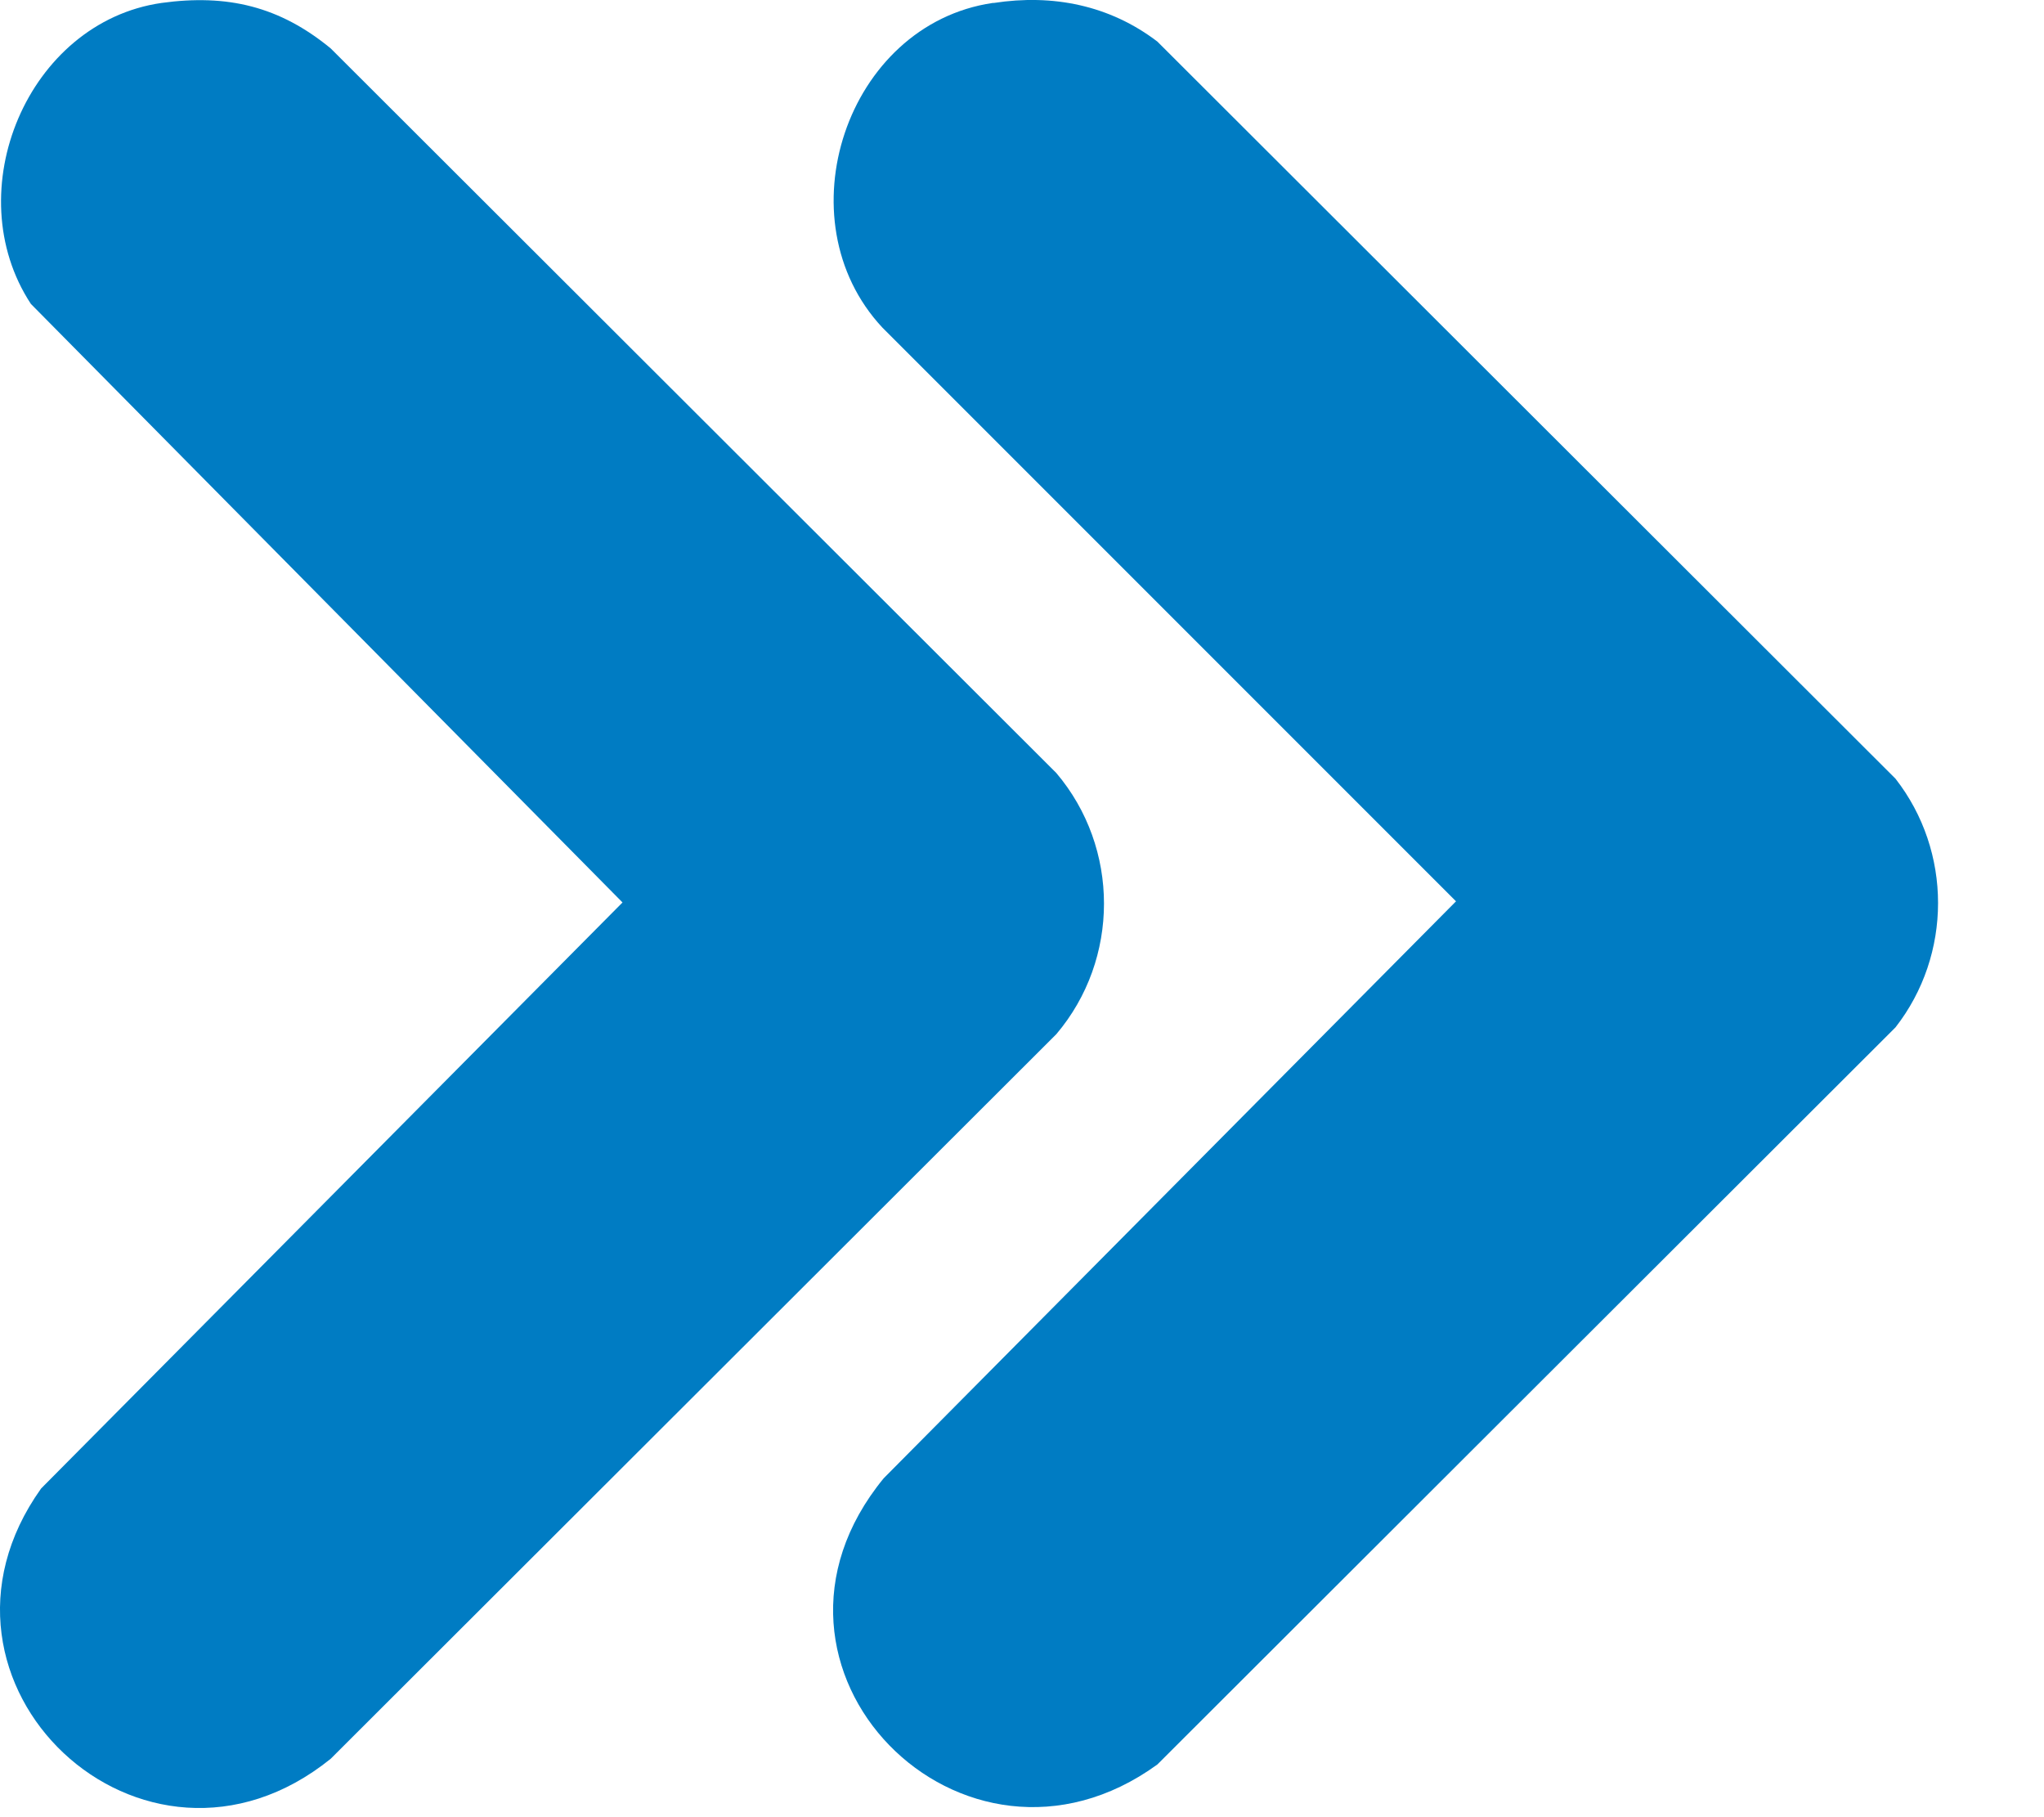 <svg width="18" height="16" viewBox="0 0 18 16" fill="none" xmlns="http://www.w3.org/2000/svg">
<path d="M1.422 0.026C2.002 -0.054 2.462 0.056 2.912 0.426L9.302 6.806C9.862 7.466 9.862 8.446 9.302 9.106L2.912 15.486C1.262 16.816 -0.858 14.816 0.362 13.106L5.482 7.946L0.272 2.676C-0.378 1.686 0.242 0.196 1.422 0.026Z" fill="#007CC3"/>
<path d="M8.752 0.026C9.272 -0.054 9.772 0.046 10.192 0.366L16.692 6.856C17.192 7.496 17.192 8.406 16.692 9.046L10.192 15.536C8.482 16.776 6.412 14.686 7.782 13.016L12.822 7.936L7.772 2.886C6.882 1.936 7.452 0.216 8.742 0.026H8.752Z" fill="#007CC3"/>
</svg>
